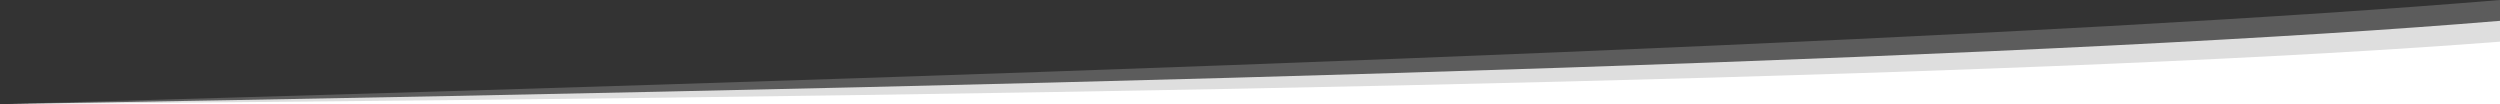 <svg xmlns="http://www.w3.org/2000/svg" width="100%" height="50px" viewBox="0 0 1200 150" preserveAspectRatio="none"><rect x="0" y="0" width="1200" height="150" fill="#333333" stroke="none"/><g class="pix-waiting animated" data-anim-type="fade-in-up" data-anim-delay="400"><path fill="#fff" fill-opacity="0.2" d="M0,150 C600,100 1000,50 1200,-1.13686838e-13 C1200,6.803 1200,56.803 1200,150 L0,150 Z"></path></g><g class="pix-waiting animated" data-anim-type="fade-in-up" data-anim-delay="300"><path fill="rgba(255,255,255,0.8)" d="M0,150 C600,120 1000,80 1200,30 C1200,36.803 1200,76.803 1200,150 L0,150 Z"></path></g><path fill="#fff" d="M0,150 C600,136.667 1000,106.667 1200,60 C1200,74 1200,104 1200,150 L0,150 Z"></path><defs></defs></svg>